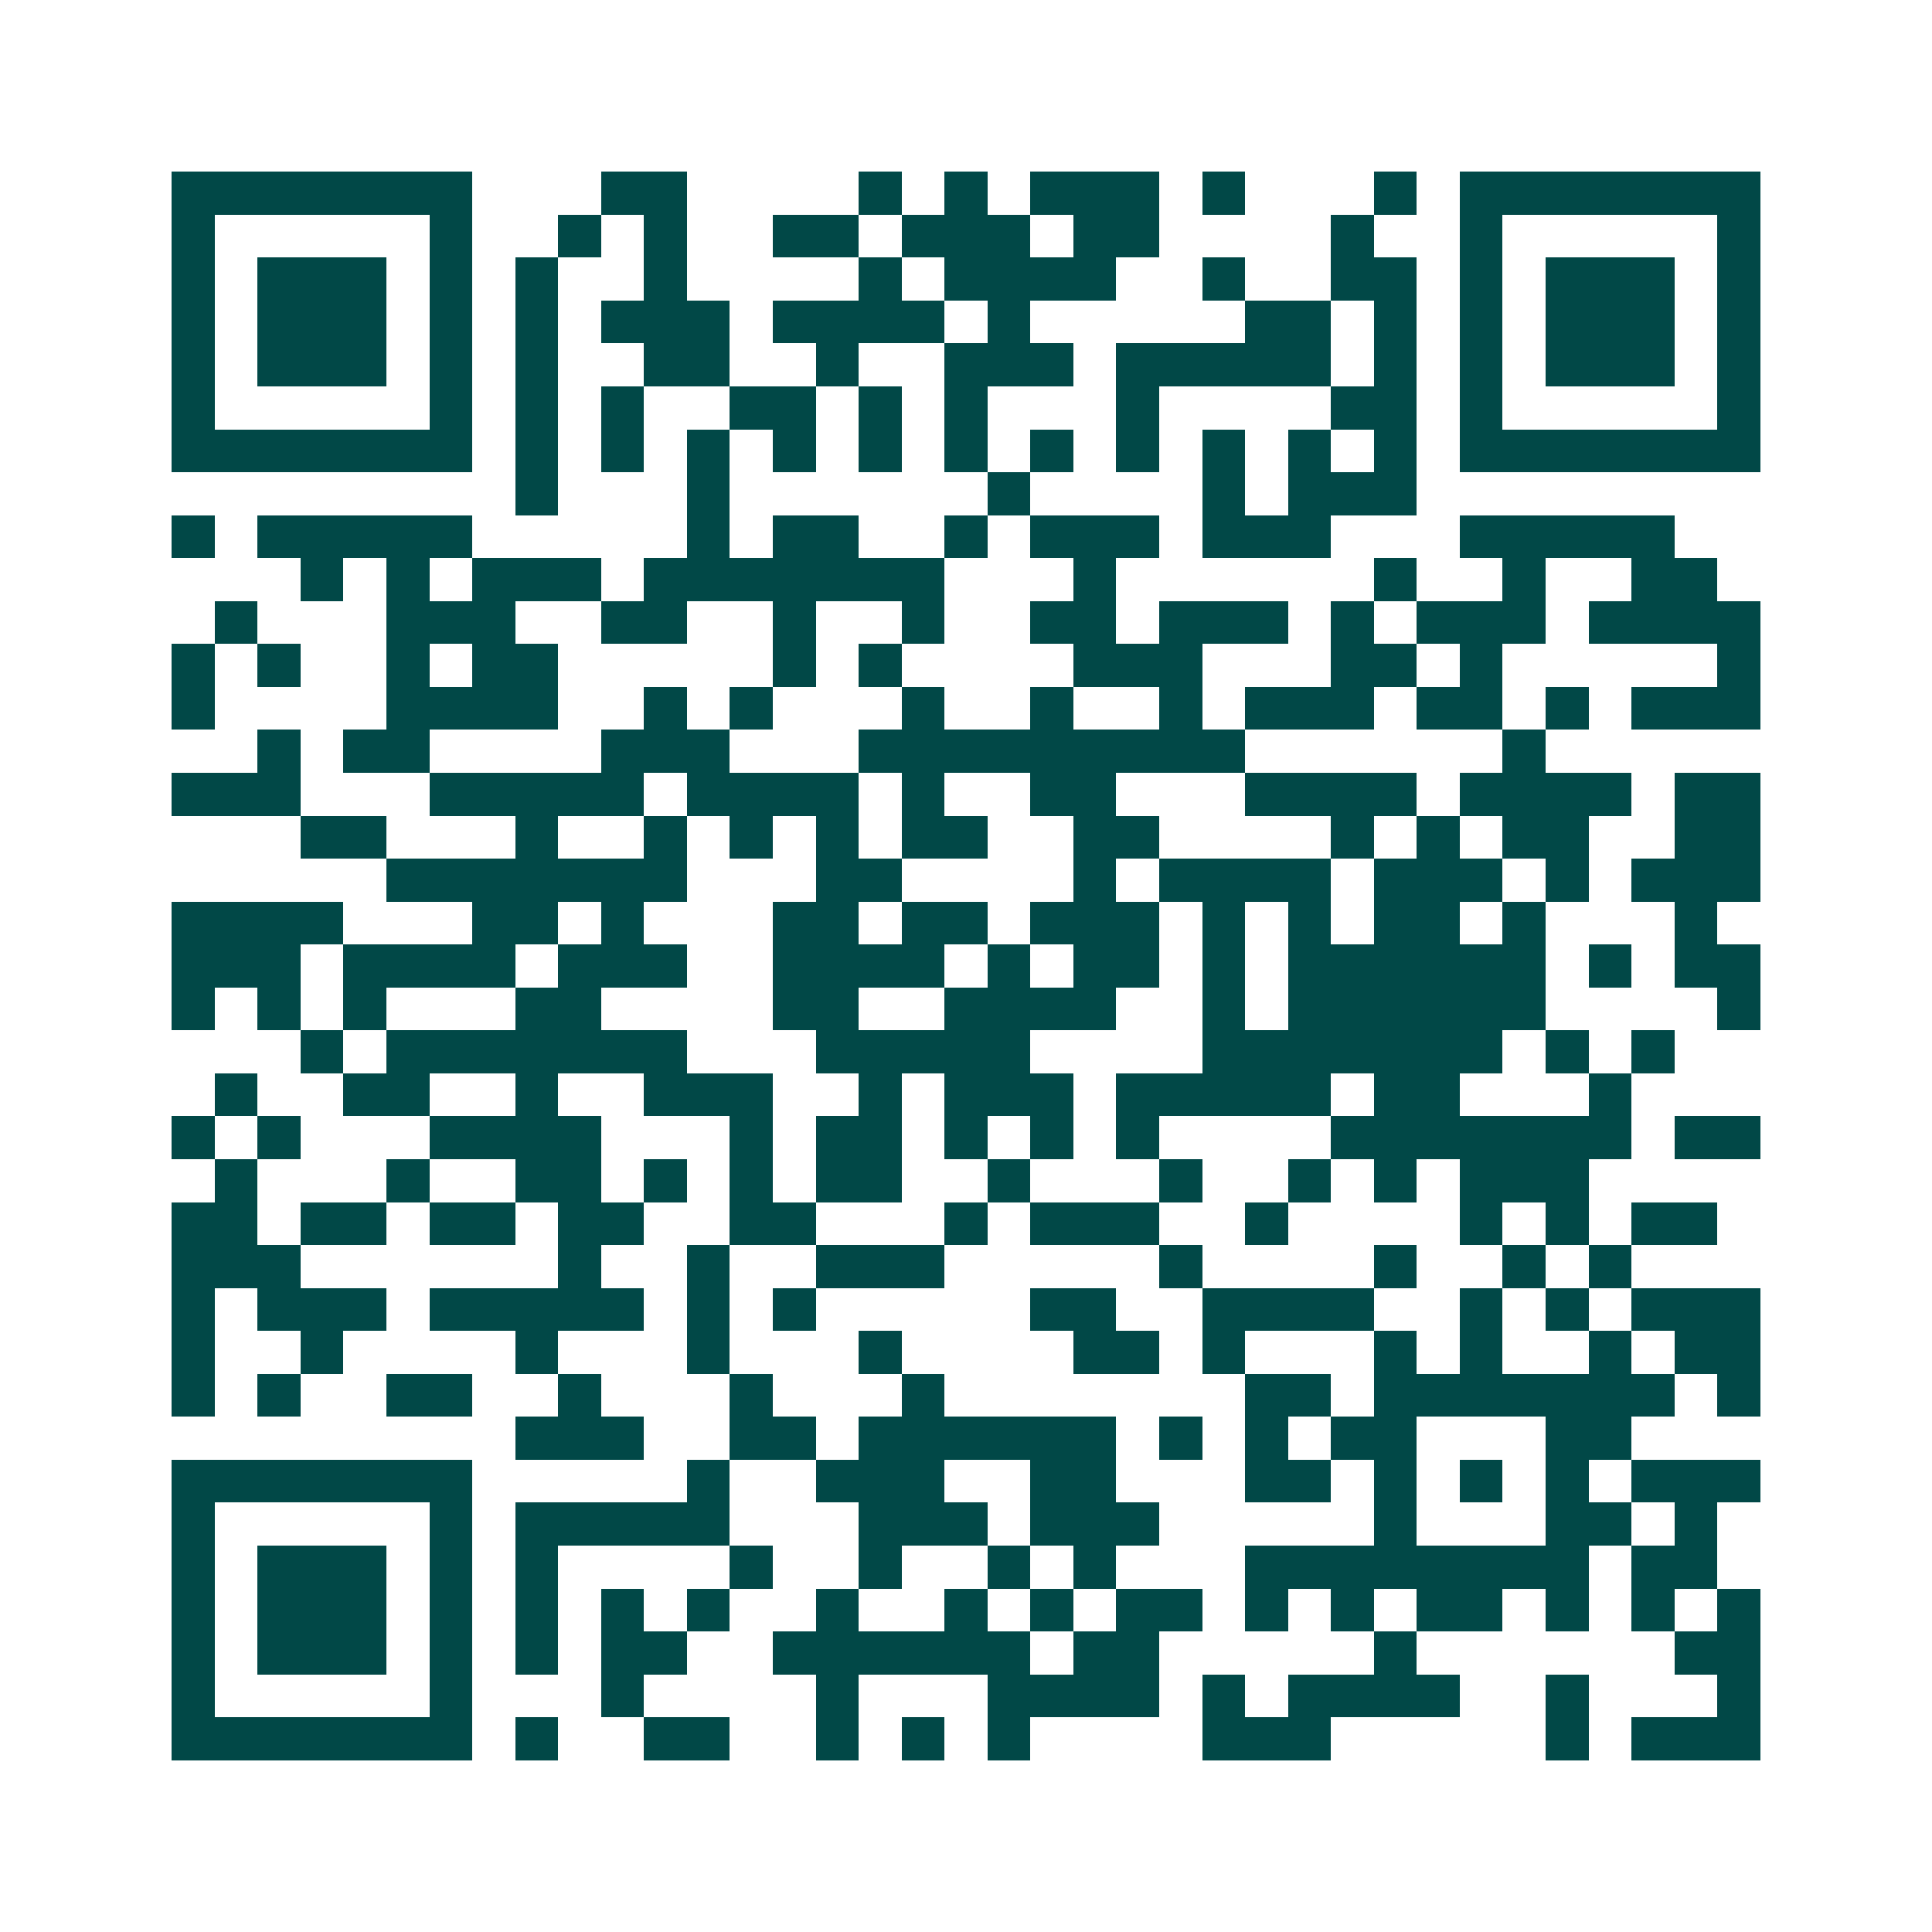 <svg xmlns="http://www.w3.org/2000/svg" width="200" height="200" viewBox="0 0 45 45" shape-rendering="crispEdges"><path fill="#ffffff" d="M0 0h45v45H0z"/><path stroke="#014847" d="M4 4.5h7m3 0h2m4 0h1m1 0h1m1 0h3m1 0h1m3 0h1m1 0h7M4 5.5h1m5 0h1m2 0h1m1 0h1m2 0h2m1 0h3m1 0h2m4 0h1m2 0h1m5 0h1M4 6.5h1m1 0h3m1 0h1m1 0h1m2 0h1m4 0h1m1 0h4m2 0h1m2 0h2m1 0h1m1 0h3m1 0h1M4 7.5h1m1 0h3m1 0h1m1 0h1m1 0h3m1 0h4m1 0h1m5 0h2m1 0h1m1 0h1m1 0h3m1 0h1M4 8.5h1m1 0h3m1 0h1m1 0h1m2 0h2m2 0h1m2 0h3m1 0h5m1 0h1m1 0h1m1 0h3m1 0h1M4 9.5h1m5 0h1m1 0h1m1 0h1m2 0h2m1 0h1m1 0h1m3 0h1m4 0h2m1 0h1m5 0h1M4 10.5h7m1 0h1m1 0h1m1 0h1m1 0h1m1 0h1m1 0h1m1 0h1m1 0h1m1 0h1m1 0h1m1 0h1m1 0h7M12 11.5h1m3 0h1m6 0h1m4 0h1m1 0h3M4 12.5h1m1 0h5m5 0h1m1 0h2m2 0h1m1 0h3m1 0h3m3 0h5M7 13.5h1m1 0h1m1 0h3m1 0h7m3 0h1m6 0h1m2 0h1m2 0h2M5 14.5h1m3 0h3m2 0h2m2 0h1m2 0h1m2 0h2m1 0h3m1 0h1m1 0h3m1 0h4M4 15.5h1m1 0h1m2 0h1m1 0h2m5 0h1m1 0h1m4 0h3m3 0h2m1 0h1m5 0h1M4 16.5h1m4 0h4m2 0h1m1 0h1m3 0h1m2 0h1m2 0h1m1 0h3m1 0h2m1 0h1m1 0h3M6 17.5h1m1 0h2m4 0h3m3 0h9m6 0h1M4 18.5h3m3 0h5m1 0h4m1 0h1m2 0h2m3 0h4m1 0h4m1 0h2M7 19.5h2m3 0h1m2 0h1m1 0h1m1 0h1m1 0h2m2 0h2m4 0h1m1 0h1m1 0h2m2 0h2M9 20.5h7m3 0h2m4 0h1m1 0h4m1 0h3m1 0h1m1 0h3M4 21.5h4m3 0h2m1 0h1m3 0h2m1 0h2m1 0h3m1 0h1m1 0h1m1 0h2m1 0h1m3 0h1M4 22.5h3m1 0h4m1 0h3m2 0h4m1 0h1m1 0h2m1 0h1m1 0h6m1 0h1m1 0h2M4 23.5h1m1 0h1m1 0h1m3 0h2m4 0h2m2 0h4m2 0h1m1 0h6m4 0h1M7 24.5h1m1 0h7m3 0h5m4 0h7m1 0h1m1 0h1M5 25.5h1m2 0h2m2 0h1m2 0h3m2 0h1m1 0h3m1 0h5m1 0h2m3 0h1M4 26.5h1m1 0h1m3 0h4m3 0h1m1 0h2m1 0h1m1 0h1m1 0h1m4 0h7m1 0h2M5 27.5h1m3 0h1m2 0h2m1 0h1m1 0h1m1 0h2m2 0h1m3 0h1m2 0h1m1 0h1m1 0h3M4 28.5h2m1 0h2m1 0h2m1 0h2m2 0h2m3 0h1m1 0h3m2 0h1m4 0h1m1 0h1m1 0h2M4 29.5h3m6 0h1m2 0h1m2 0h3m5 0h1m4 0h1m2 0h1m1 0h1M4 30.5h1m1 0h3m1 0h5m1 0h1m1 0h1m5 0h2m2 0h4m2 0h1m1 0h1m1 0h3M4 31.5h1m2 0h1m4 0h1m3 0h1m3 0h1m4 0h2m1 0h1m3 0h1m1 0h1m2 0h1m1 0h2M4 32.5h1m1 0h1m2 0h2m2 0h1m3 0h1m3 0h1m7 0h2m1 0h7m1 0h1M12 33.5h3m2 0h2m1 0h6m1 0h1m1 0h1m1 0h2m3 0h2M4 34.5h7m5 0h1m2 0h3m2 0h2m3 0h2m1 0h1m1 0h1m1 0h1m1 0h3M4 35.5h1m5 0h1m1 0h5m3 0h3m1 0h3m5 0h1m3 0h2m1 0h1M4 36.5h1m1 0h3m1 0h1m1 0h1m4 0h1m2 0h1m2 0h1m1 0h1m3 0h8m1 0h2M4 37.5h1m1 0h3m1 0h1m1 0h1m1 0h1m1 0h1m2 0h1m2 0h1m1 0h1m1 0h2m1 0h1m1 0h1m1 0h2m1 0h1m1 0h1m1 0h1M4 38.5h1m1 0h3m1 0h1m1 0h1m1 0h2m2 0h6m1 0h2m5 0h1m6 0h2M4 39.5h1m5 0h1m3 0h1m4 0h1m3 0h4m1 0h1m1 0h4m2 0h1m3 0h1M4 40.5h7m1 0h1m2 0h2m2 0h1m1 0h1m1 0h1m4 0h3m5 0h1m1 0h3"/></svg>
